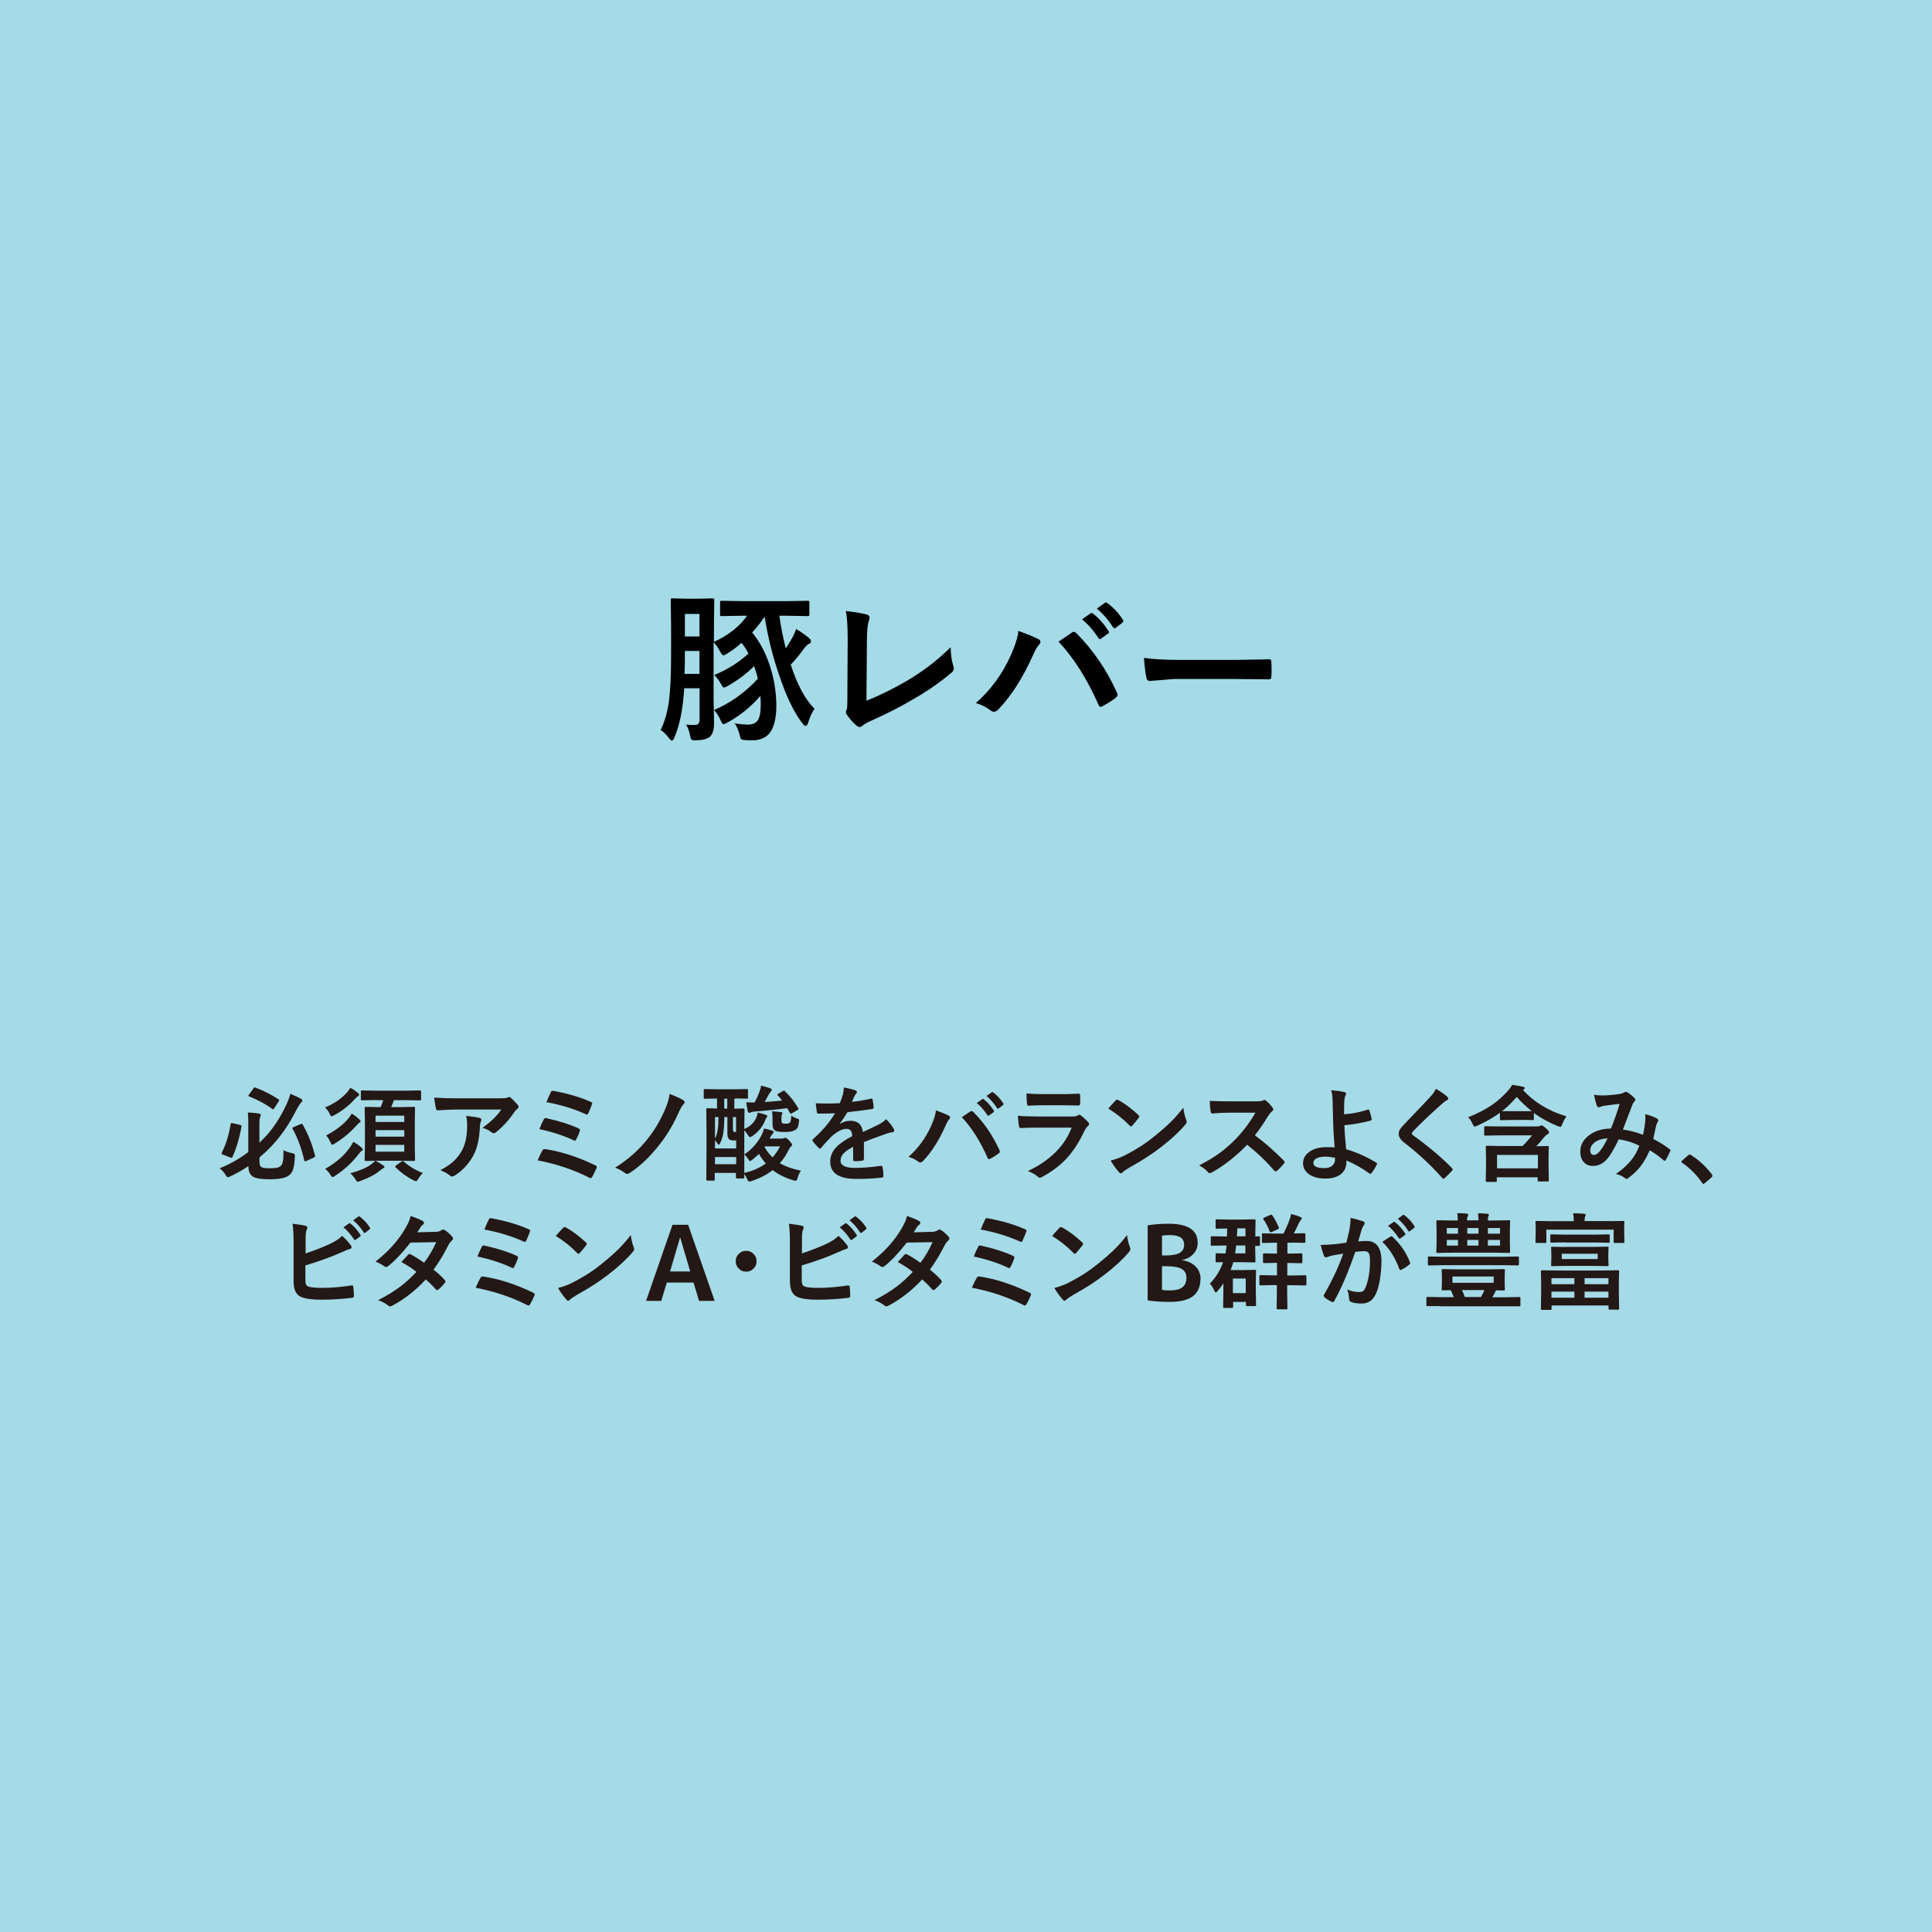 <?xml version="1.0" encoding="UTF-8"?>
<svg id="Smiley_ActiveCare_シリーズ" data-name="Smiley ActiveCare シリーズ" xmlns="http://www.w3.org/2000/svg" viewBox="0 0 166.83 166.83">
  <defs>
    <style>
      .cls-1 {
        fill: #231815;
      }

      .cls-2 {
        fill: rgba(143, 209, 225, .8);
      }
    </style>
  </defs>
  <g id="_豚レバー" data-name="豚レバー">
    <rect class="cls-2" x="0" width="166.83" height="166.83"/>
    <g>
      <path d="M63.37,62.47c.56.06.96.1,1.2.1.44,0,.74-.14.9-.43.15-.26.22-.69.22-1.29,0-.18,0-.43-.03-.76-.83.96-1.79,1.73-2.86,2.31-.19.1-.3.14-.33.14-.06,0-.15-.12-.25-.35-.16-.37-.35-.66-.56-.88,1.41-.6,2.67-1.5,3.78-2.7-.07-.32-.18-.68-.32-1.09-.64.64-1.4,1.21-2.27,1.71-.18.1-.29.15-.33.15-.06,0-.15-.11-.27-.33-.16-.3-.36-.55-.57-.76,1.17-.49,2.15-1.11,2.95-1.86-.17-.33-.37-.64-.6-.92-.42.38-.84.69-1.26.94-.15.09-.25.14-.31.14-.07,0-.17-.13-.31-.38-.16-.3-.33-.54-.53-.75v5l.04,1.96c0,.58-.12.98-.35,1.19-.22.19-.61.3-1.18.32-.09,0-.15,0-.17,0-.14,0-.23-.03-.27-.09-.04-.05-.07-.16-.1-.33-.07-.36-.18-.67-.34-.94.26.02.46.03.62.03.07,0,.13,0,.19,0,.23-.01.35-.17.35-.48v-2.69h-1.33c-.1,1.78-.39,3.2-.85,4.27-.07.17-.14.25-.21.25-.05,0-.14-.07-.25-.21-.26-.34-.5-.57-.72-.7.36-.75.6-1.59.72-2.52.12-.93.18-2.29.18-4.1v-2.3l-.03-2.3c0-.07,0-.12.03-.13.02-.01.06-.02.13-.02l1.16.03h1.13l1.17-.03c.1,0,.14.05.14.15l-.03,2.3v1.31c1.27-.59,2.22-1.34,2.86-2.26h-.31l-1.87.03c-.07,0-.12,0-.13-.03s-.02-.06-.02-.13v-1c0-.08,0-.12.03-.14.02-.01.06-.02.12-.02l1.87.03h3.68l1.85-.03c.08,0,.12,0,.14.03.01.02.02.06.02.13v1c0,.08,0,.12-.03.14-.02.01-.06.02-.14.02l-1.85-.03h-.57c.11.86.3,1.8.55,2.82.16-.24.34-.52.52-.84.13-.21.25-.49.38-.83.35.2.71.45,1.08.75.13.11.2.21.2.29,0,.11-.05.18-.16.23-.12.05-.26.18-.43.4-.42.58-.81,1.05-1.16,1.4.57,1.75,1.25,3.02,2.06,3.82-.19.23-.38.64-.57,1.23-.05.16-.12.24-.2.24s-.16-.06-.25-.18c-.74-.93-1.44-2.38-2.09-4.35-.55-1.64-.95-3.27-1.2-4.9-.31.46-.67.92-1.08,1.37.7.84,1.23,1.88,1.61,3.12.31,1.04.47,2.1.48,3.17,0,1.15-.21,1.96-.63,2.45-.34.38-.83.57-1.48.57-.17,0-.38,0-.64-.03-.17-.01-.27-.05-.31-.1-.03-.04-.07-.17-.12-.38-.11-.41-.26-.74-.44-.99ZM59.11,58.19h1.29v-1.98h-1.26v.24c0,.46,0,1.04-.03,1.74ZM60.4,53.01h-1.26v1.95h1.26v-1.95Z"/>
      <path d="M74.81,60.51c1.15-.45,2.34-1.04,3.57-1.76,1.36-.81,2.6-1.76,3.71-2.86.01.63.09,1.17.23,1.62.03.09.04.16.04.23,0,.12-.06.23-.18.33-1.03.88-2.2,1.68-3.5,2.41-1,.59-2.14,1.17-3.42,1.74-.36.15-.62.31-.79.45-.09.07-.17.11-.25.11-.07,0-.15-.04-.24-.11-.32-.27-.61-.59-.85-.95-.05-.07-.08-.15-.08-.23,0-.07.02-.15.07-.24.04-.09.05-.36.05-.8l.03-5.26c0-1.07-.05-1.88-.16-2.43.92.11,1.52.22,1.82.31.15.05.23.13.23.27,0,.05-.02.15-.07.29-.1.29-.16.87-.16,1.74l-.04,5.15Z"/>
      <path d="M84.26,60.72c1.31-1.16,2.32-2.55,3.04-4.17.38-.85.59-1.54.64-2.07.78.28,1.36.52,1.73.71.11.05.17.13.17.23s-.05.19-.14.28c-.13.13-.29.42-.49.85-.86,1.94-1.86,3.51-2.99,4.7-.13.14-.26.21-.4.21-.11,0-.21-.05-.32-.14-.31-.25-.72-.45-1.23-.61ZM91.42,55.4c.15-.1.38-.26.69-.47.21-.14.35-.23.42-.29.07-.05.14-.08.2-.08.06,0,.13.04.21.11,1.44,1.45,2.62,3.16,3.51,5.14.04.06.05.13.05.2,0,.08-.05.16-.14.23-.32.26-.71.5-1.16.74-.07.03-.12.05-.16.05-.08,0-.14-.06-.18-.17-.99-2.24-2.14-4.05-3.45-5.45ZM93.43,53.48l.75-.52s.05-.03.08-.03c.04,0,.08.02.13.06.48.37.92.87,1.33,1.5.03.04.04.08.04.1,0,.05-.03.09-.08.12l-.59.43s-.08.05-.11.05c-.05,0-.09-.03-.13-.09-.43-.67-.91-1.21-1.42-1.62ZM94.72,52.55l.7-.5s.07-.03.09-.03c.03,0,.07.02.12.06.54.41.99.89,1.33,1.44.03.04.04.08.04.12,0,.05-.03.09-.09.14l-.56.43s-.08.05-.11.05c-.05,0-.09-.03-.12-.09-.4-.62-.86-1.16-1.4-1.61Z"/>
      <path d="M98.78,56.81c.73.11,1.74.17,3.02.17h4.51c.44,0,1.01,0,1.71-.02.89-.01,1.39-.02,1.51-.03h.07c.12,0,.18.07.18.2.01.21.02.44.02.66s0,.44-.02.66c0,.14-.07.21-.2.21h-.05c-1.4-.02-2.44-.03-3.12-.03h-5.04l-2.06.17c-.18,0-.29-.1-.32-.29-.08-.37-.15-.94-.21-1.7Z"/>
    </g>
    <g>
      <path class="cls-1" d="M24.47,99.31c.17.11.43.2.76.27.1.02.17.04.19.06.02.02.04.06.04.11,0,.03,0,.07,0,.13-.02.54-.08.93-.18,1.18-.08.2-.21.36-.38.47-.28.2-.83.3-1.64.3-.67,0-1.14-.07-1.39-.21-.28-.16-.42-.46-.42-.9v-.03c-.52.36-1.05.65-1.56.89-.11.05-.18.08-.22.08-.05,0-.12-.07-.2-.22-.14-.22-.31-.41-.5-.56.88-.35,1.7-.81,2.47-1.4v-2.54c0-.36-.01-.65-.04-.87.3,0,.63.04.96.09.11.02.16.06.16.11,0,.07-.02.13-.05.18-.04.06-.07.25-.07.58v1.65c.13-.13.32-.32.57-.58.64-.7,1.22-1.58,1.73-2.65.17-.35.29-.69.37-1,.39.16.69.3.91.43.08.04.13.1.13.17,0,.04-.04.09-.11.16-.1.09-.23.3-.4.62-.56,1.1-1.17,2.03-1.84,2.79-.43.49-.88.93-1.35,1.32v.44c0,.21.06.35.18.41.1.06.34.09.72.09.3,0,.51-.02.64-.05.09-.02.18-.06.25-.12.12-.08.2-.24.23-.45.04-.19.05-.52.05-.98ZM20.06,96.98l.65.15c.09.01.14.04.14.09,0,.01,0,.04,0,.06-.17.98-.43,1.86-.78,2.63-.02.05-.05.07-.07.07-.02,0-.05-.01-.11-.03l-.65-.25c-.08-.03-.11-.06-.11-.1,0-.02,0-.04.02-.07.35-.67.61-1.5.77-2.47,0-.05.03-.08.06-.08.01,0,.05,0,.11.02ZM22.06,93.92c.75.28,1.41.62,1.99,1.01.04.02.06.05.06.08,0,.01-.02.05-.06.12l-.37.57c-.05.07-.08.1-.1.1-.02,0-.04-.01-.07-.04-.54-.41-1.21-.77-1.99-1.08-.05-.02-.07-.04-.07-.07,0-.02.02-.05.06-.1l.37-.52c.04-.06.08-.09.11-.09.02,0,.04,0,.07.02ZM26.14,97.11c.46.8.81,1.68,1.06,2.66,0,.03.01.05.01.07,0,.04-.04.08-.11.12l-.65.29s-.08.04-.11.04c-.03,0-.06-.04-.07-.11-.23-1-.56-1.9-.99-2.69-.02-.03-.03-.05-.03-.07,0-.04.04-.07.11-.1l.6-.25s.08-.03.1-.03c.03,0,.05.02.08.07Z"/>
      <path class="cls-1" d="M30.25,93.93c.25.13.47.29.69.47.05.05.07.1.07.15,0,.04-.04.08-.11.12-.04.02-.12.1-.26.23-.48.55-1.08,1.02-1.8,1.41-.12.06-.19.09-.22.09-.04,0-.09-.07-.15-.21-.08-.2-.22-.38-.4-.56.76-.31,1.39-.74,1.91-1.31.11-.13.2-.26.27-.4ZM28.07,100.94c.92-.52,1.63-1.13,2.13-1.84.11-.15.21-.31.31-.5.25.13.49.3.71.5.07.06.11.12.11.15,0,.05-.03.09-.1.13-.06.03-.15.13-.28.3-.56.73-1.24,1.35-2.04,1.87-.08.06-.15.09-.2.09s-.11-.07-.19-.21c-.09-.16-.24-.33-.45-.51ZM30.37,96.16c.24.14.46.31.66.5.07.07.11.13.11.16,0,.04-.03.08-.09.11-.05.03-.15.12-.3.29-.53.59-1.15,1.1-1.85,1.53-.1.07-.17.1-.21.1-.04,0-.09-.07-.16-.22-.09-.21-.21-.4-.36-.59.84-.44,1.48-.93,1.92-1.47.14-.17.23-.31.28-.41ZM32.41,100.23c.24.11.47.25.69.41.06.05.1.09.1.13,0,.04-.04.08-.12.12-.07.04-.16.1-.26.18-.41.35-.99.65-1.73.92-.1.04-.17.05-.21.05-.04,0-.1-.05-.16-.16-.14-.23-.3-.41-.47-.57.83-.22,1.45-.49,1.87-.82.12-.09.21-.18.29-.26ZM32.47,94.99l-1.21.02s-.08,0-.09-.02c0-.01-.01-.04-.01-.08v-.66s0-.07.02-.08.04-.01.08-.01l1.21.02h2.59l1.21-.02c.06,0,.09.03.09.1v.66s0,.08-.02.09c0,0-.03.01-.07.01l-1.21-.02h-1.04l-.24.6h.83l1.14-.02s.07,0,.08.02.01.04.01.08l-.02,1.03v2.4l.02,1.05c0,.06-.03.09-.1.09l-1.14-.02h-1.88l-1.13.02c-.07,0-.1-.03-.1-.09l.02-1.05v-2.4l-.02-1.03s0-.08.02-.09.04-.01.08-.01l1.13.02h.15c.08-.18.16-.39.22-.6h-.63ZM32.43,96.34v.54h2.48v-.54h-2.48ZM32.43,98.15h2.48v-.56h-2.48v.56ZM34.91,99.45v-.59h-2.48v.59h2.48ZM36.53,101.28c-.15.13-.28.29-.4.5-.09.14-.16.22-.21.22-.01,0-.09-.03-.22-.08-.56-.29-1.08-.66-1.54-1.12-.03-.03-.04-.05-.04-.07s.02-.05.07-.08l.46-.34c.06-.04.1-.06.13-.06.02,0,.04.01.07.04.48.43,1.04.76,1.68,1.01Z"/>
      <path class="cls-1" d="M37.48,94.78c.57.04,1.18.06,1.83.06h3.86c.33,0,.53-.02.62-.05.1-.04.16-.07.17-.07.06,0,.13.04.21.13.16.14.34.33.54.57.05.06.07.11.07.16,0,.07-.04.13-.13.19-.07.05-.15.14-.24.26-.45.68-.98,1.26-1.58,1.74-.06.05-.12.08-.19.08-.08,0-.15-.03-.22-.09-.19-.16-.44-.28-.75-.37.41-.31.73-.57.96-.8.24-.23.46-.49.66-.78h-3.89c-.36,0-.89.02-1.59.07-.09,0-.14-.04-.16-.14-.04-.14-.1-.46-.16-.97ZM38.02,101.05c.52-.27.92-.55,1.22-.84.25-.25.47-.54.66-.88.29-.55.44-1.26.44-2.13,0-.31-.03-.59-.09-.84.54.05.92.11,1.16.17.1.02.15.08.15.17,0,.05-.01.1-.04.16-.05.09-.07.21-.08.37-.03,1.03-.21,1.85-.53,2.48-.39.74-.93,1.34-1.63,1.79-.09.06-.18.09-.25.09-.06,0-.12-.03-.18-.08-.21-.18-.48-.33-.82-.46Z"/>
      <path class="cls-1" d="M46.43,100.19c.12-.3.26-.58.41-.85.04-.08.1-.11.18-.11.02,0,.05,0,.08,0,1.38.21,2.82.68,4.31,1.4.08.04.12.08.12.15,0,.03,0,.06-.03.1-.1.24-.22.49-.36.74-.04.07-.09.11-.14.11-.03,0-.07-.01-.12-.04-1.37-.69-2.85-1.19-4.45-1.49ZM46.57,97.52c.15-.38.28-.67.39-.86.03-.07.08-.11.14-.11.03,0,.06,0,.1.01,1.08.24,2,.53,2.74.87.09.04.14.09.14.15,0,.03,0,.07-.02.11-.07.21-.17.44-.3.69-.04.08-.08.12-.12.12-.04,0-.08-.01-.12-.04-.82-.39-1.8-.71-2.94-.96ZM47.18,95.18c.17-.42.3-.7.38-.86.04-.09.09-.13.15-.13.02,0,.05,0,.09.01,1.25.23,2.32.55,3.2.94.09.04.14.08.14.13,0,.02,0,.06-.03.1-.05.17-.16.43-.32.78-.03.06-.06.09-.11.09-.03,0-.06,0-.1-.03-1.03-.47-2.17-.81-3.4-1.04Z"/>
      <path class="cls-1" d="M57.84,94.47c.5.19.89.37,1.17.54.07.05.11.1.11.15,0,.04-.02.09-.06.15-.13.13-.25.33-.39.61-.48,1.1-1.04,2.05-1.67,2.85-.83,1.08-1.71,1.93-2.65,2.53-.07.05-.13.07-.19.07-.06,0-.13-.03-.19-.08-.27-.2-.55-.35-.86-.46,1.16-.72,2.13-1.59,2.91-2.61.59-.76,1.08-1.62,1.48-2.59.18-.45.28-.85.33-1.18Z"/>
      <path class="cls-1" d="M63.49,94.88h-.08v.86l.78-.02s.08,0,.09.02.01.04.01.08l-.02,1.63v.04c.5-.21.85-.54,1.05-1.01.06-.16.1-.29.1-.41.32.07.56.14.7.19.09.03.14.06.14.11,0,.04-.02.08-.05.12-.05.05-.1.16-.16.31-.22.52-.58.96-1.1,1.31-.08.05-.14.08-.18.08-.06,0-.13-.08-.22-.23-.09-.14-.18-.26-.28-.36v2.09c.66-.45,1.16-1.01,1.5-1.68.09-.18.16-.37.2-.56.18.03.41.09.69.17.1.04.15.08.15.13,0,.04-.03.1-.1.17-.07.07-.15.18-.22.33l-.04.07h1.05c.07,0,.14-.01.2-.04.05-.02.09-.03.12-.03.08,0,.19.09.35.26.16.18.23.29.23.34,0,.06-.03.11-.1.15-.05.04-.12.15-.2.3-.21.44-.47.82-.76,1.14.47.28,1.08.5,1.82.65-.13.2-.23.41-.29.65-.05.15-.1.22-.16.22-.03,0-.1-.01-.21-.04-.69-.21-1.28-.5-1.78-.88-.51.4-1.11.71-1.81.94-.1.04-.17.05-.21.05-.06,0-.12-.07-.18-.22-.07-.16-.16-.3-.26-.43v.29s0,.07,0,.08-.04.01-.08.01h-.54c-.06,0-.09-.03-.09-.1v-.38h-1.83v.58c0,.06-.03.09-.1.09h-.53c-.06,0-.1-.03-.1-.09l.02-2.62v-1.51l-.02-1.93s0-.08.02-.09.04-.01.08-.01l.83.02v-.86h-.04l-1.02.02s-.08,0-.08-.02-.01-.04-.01-.09v-.62c0-.05,0-.08.02-.1.01,0,.04-.01.08-.01l1.02.02h1.59l1.02-.02s.07,0,.08.02c0,.01.01.05.01.09v.62s0,.08-.02.09c-.01,0-.04.01-.07.01l-1.02-.02ZM62.5,97.44c-.03.51-.14.94-.33,1.3-.04.07-.07.11-.11.11-.03,0-.06-.03-.09-.08-.08-.13-.16-.23-.23-.3v.7h1.83v-.69h-.17c-.21,0-.35-.03-.41-.08-.12-.09-.18-.26-.18-.51v-1.43h-.26s-.01.34-.04.98ZM61.74,96.46v1.85c.15-.25.24-.63.28-1.14.01-.25.02-.49.02-.71h-.3ZM61.74,100.53h1.83v-.62h-1.83v.62ZM62.54,95.73h.26v-.86h-.26v.86ZM63.56,96.46h-.27v.92c0,.18.01.28.04.32.04.04.1.06.19.06h.04v-1.3ZM64.28,101.28c.71-.16,1.32-.43,1.85-.81-.23-.26-.43-.54-.59-.83-.13.13-.32.29-.56.49-.11.08-.18.13-.21.13-.04,0-.1-.06-.17-.19-.11-.16-.22-.29-.33-.38,0,.87,0,1.4,0,1.59ZM67.77,94.22c.46.44.84.92,1.14,1.45.02.04.04.07.04.09,0,.03-.03.07-.1.1l-.46.27c-.06.03-.09.04-.11.04-.02,0-.05-.03-.08-.08-.1-.18-.17-.31-.23-.4-.84.12-1.77.21-2.79.29-.18.02-.29.04-.33.07-.05.03-.1.04-.15.04-.07,0-.11-.04-.13-.13-.06-.29-.1-.55-.13-.78.18.01.42.02.72.02.15-.27.28-.56.39-.85.09-.23.15-.43.17-.6.28.06.54.13.78.22.1.04.14.08.14.14,0,.05-.03.1-.08.15-.07.07-.14.18-.22.33-.05.08-.1.19-.17.31-.08.15-.13.24-.14.26.44-.02.94-.07,1.51-.13-.11-.14-.23-.28-.37-.43-.03-.03-.04-.05-.04-.07,0-.03.03-.06.08-.09l.4-.23s.07-.04.09-.04.05.02.08.05ZM67.36,98.99h-1.3l-.04.05c.18.33.41.63.69.9.25-.28.47-.59.65-.95ZM68.32,96.32c.16.12.32.21.48.25.09.03.14.05.16.07.03.02.04.05.04.1,0,.03,0,.07-.01.14-.03.22-.07.38-.11.47-.04.09-.11.16-.21.22-.19.12-.48.18-.87.18-.46,0-.75-.04-.88-.13-.14-.09-.21-.27-.21-.54v-.41c0-.32-.01-.55-.04-.71.23.01.48.04.75.07.09,0,.14.03.14.08,0,.04-.01.09-.04.13-.03.05-.04.15-.04.3v.25c0,.08.02.15.06.19.04.04.14.05.32.05.16,0,.27-.03.34-.08.07-.06.11-.27.13-.62Z"/>
      <path class="cls-1" d="M72.86,93.91c.42.07.76.15,1.02.25.07.03.11.08.11.15,0,.06-.02.1-.06.13-.05.04-.1.12-.15.22-.01.03-.03.07-.06.13-.05.13-.1.24-.15.36.58-.07,1.13-.16,1.64-.28.02,0,.04,0,.05,0,.05,0,.08.03.09.1.05.21.08.42.09.65v.03c0,.06-.05.1-.15.12-.7.1-1.4.19-2.11.27-.3.47-.52.81-.67,1v.02c.29-.18.59-.28.91-.28.65,0,1.01.32,1.09.97.62-.28,1.06-.5,1.33-.63.29-.15.52-.31.68-.48.28.29.49.56.63.79.05.07.07.14.07.2,0,.07-.04.11-.14.13-.18.03-.37.07-.55.14-.88.31-1.53.55-1.93.72v1.45c0,.09-.06.15-.17.16-.2.03-.41.04-.64.04-.08,0-.12-.05-.12-.15,0-.52,0-.88,0-1.09-.42.21-.71.42-.88.63-.14.17-.21.36-.21.57,0,.41.42.62,1.25.62.65,0,1.4-.06,2.24-.18h.03c.06,0,.09.03.1.1.06.25.08.5.08.74v.03c0,.09-.03.14-.1.14-.61.08-1.35.12-2.23.12-1.51,0-2.26-.5-2.26-1.49,0-.46.17-.87.5-1.23.3-.32.76-.64,1.4-.97-.01-.24-.06-.41-.14-.5-.07-.08-.19-.13-.35-.13h-.05c-.35.01-.76.23-1.24.65-.28.27-.58.6-.9.98-.04.05-.08.08-.11.08-.02,0-.06-.02-.1-.06-.25-.25-.43-.45-.51-.59-.02-.03-.04-.06-.04-.08,0-.03.02-.06.06-.1.82-.73,1.45-1.47,1.89-2.23-.42.02-.9.03-1.44.03-.07,0-.11-.05-.13-.15-.02-.11-.05-.36-.09-.74.29.01.59.02.91.02.38,0,.77-.01,1.17-.03.11-.27.2-.52.27-.77.04-.18.07-.36.07-.55Z"/>
      <path class="cls-1" d="M78.46,99.89c.84-.75,1.49-1.64,1.95-2.68.24-.54.38-.99.41-1.33.5.18.87.33,1.11.46.07.03.11.08.11.15s-.03.12-.09.18c-.08.08-.19.27-.31.55-.55,1.25-1.2,2.26-1.92,3.02-.08.09-.17.14-.25.14-.07,0-.14-.03-.21-.09-.2-.16-.46-.29-.79-.39ZM83.06,96.47c.1-.07.25-.17.44-.3.13-.09.22-.15.27-.18.05-.04.09-.05.13-.05.04,0,.09.02.14.07.93.93,1.68,2.03,2.26,3.3.02.04.04.08.04.13,0,.05-.03.1-.09.15-.21.16-.46.32-.75.47-.04.02-.08.03-.11.03-.05,0-.09-.04-.11-.11-.64-1.44-1.38-2.61-2.22-3.5ZM84.35,95.24l.48-.33s.04-.02.05-.02c.02,0,.05.01.08.04.31.24.59.56.85.96.02.03.03.05.03.07,0,.03-.02.06-.05.08l-.38.28s-.05.03-.07.03c-.03,0-.06-.02-.08-.06-.28-.43-.58-.77-.91-1.04ZM85.18,94.64l.45-.32s.04-.02.06-.02c.02,0,.05.01.08.04.35.26.63.57.86.93.02.03.03.05.03.07,0,.03-.02.06-.06.09l-.36.28s-.05.03-.07.03c-.03,0-.06-.02-.08-.06-.25-.4-.56-.75-.9-1.04Z"/>
      <path class="cls-1" d="M87.87,96.34c.46.05,1.01.07,1.66.07h3.08c.2,0,.36-.03.48-.1.04-.04.08-.05.11-.05.04,0,.08.02.14.06.24.19.44.38.61.56.06.06.09.12.09.19s-.03.12-.1.17c-.11.09-.21.23-.3.42-.48,1.02-1.03,1.85-1.64,2.48-.54.56-1.22,1.06-2.03,1.5-.08.04-.14.06-.18.06-.06,0-.12-.04-.2-.11-.19-.17-.47-.33-.83-.47.95-.44,1.75-.99,2.4-1.64.63-.63,1.09-1.34,1.38-2.11h-3.07c-.5,0-.95.02-1.35.04-.07,0-.11-.06-.13-.17-.03-.12-.06-.42-.1-.91ZM88.65,94.42c.43.04.92.06,1.48.06h1.62c.36,0,.83-.01,1.41-.04.07,0,.11.05.11.14,0,.12.01.23.01.35s0,.24-.01.35c0,.12-.04.18-.13.18h-.04l-1.27-.02h-1.78c-.49,0-.9.01-1.24.04-.08,0-.12-.07-.13-.2-.03-.21-.04-.5-.04-.86Z"/>
      <path class="cls-1" d="M95.7,95.73c.15-.18.36-.42.63-.7.04-.05.08-.07.13-.07.03,0,.07.01.12.04.56.3,1.13.73,1.72,1.28.05.05.08.1.08.13s-.02.07-.05.11c-.2.26-.38.49-.56.68-.05.05-.09.07-.11.07-.03,0-.07-.02-.11-.07-.55-.57-1.16-1.05-1.84-1.47ZM95.9,100.22c.48-.13.89-.28,1.22-.45.58-.3,1.06-.58,1.45-.83.34-.22.72-.5,1.14-.84.6-.49,1.08-.91,1.44-1.27.34-.34.68-.73,1.03-1.18.05.4.13.75.25,1.05.03.07.04.13.04.17,0,.07-.05.16-.14.27-.52.61-1.21,1.25-2.07,1.91-.74.58-1.65,1.17-2.72,1.76-.32.19-.52.33-.6.42-.06.06-.12.09-.16.09s-.1-.03-.15-.1c-.28-.31-.52-.65-.72-1Z"/>
      <path class="cls-1" d="M108.37,98.04c.84.62,1.67,1.35,2.49,2.18.05.05.07.09.07.13s-.02.08-.06.13c-.19.23-.39.44-.6.62-.04.04-.07.05-.11.05s-.08-.02-.13-.07c-.68-.79-1.46-1.54-2.34-2.23-.94.98-1.95,1.77-3.02,2.38-.11.05-.18.07-.21.07-.06,0-.11-.03-.15-.08-.17-.21-.42-.4-.76-.59.72-.37,1.34-.74,1.86-1.13.42-.32.86-.7,1.31-1.16.64-.67,1.21-1.42,1.69-2.26h-2.32c-.46,0-.94.03-1.42.07-.06,0-.1-.05-.12-.15-.05-.23-.08-.54-.08-.94.32.02.83.04,1.52.04h2.47c.31,0,.52-.03.62-.08.03-.02.07-.04.1-.04.03,0,.08.02.15.07.19.15.39.36.58.63.03.05.04.09.04.11,0,.06-.04.12-.12.18-.12.11-.23.24-.33.4-.34.57-.72,1.13-1.15,1.68Z"/>
      <path class="cls-1" d="M116.08,96.22c.76-.06,1.44-.2,2.05-.41.01,0,.03,0,.04,0,.03,0,.06.02.07.06.11.33.18.59.21.76,0,.01,0,.03,0,.04,0,.04-.03.07-.08.09-.7.19-1.46.33-2.28.4.01.54.07,1.24.15,2.08.88.25,1.75.64,2.61,1.16.04.02.06.05.06.08,0,.02,0,.04-.02.07-.13.28-.29.54-.47.76-.04.04-.07.06-.09.06-.02,0-.04-.01-.07-.03-.64-.47-1.31-.85-2-1.13,0,.09,0,.16,0,.21-.02.44-.2.77-.53,1.01-.32.23-.75.34-1.29.34-.6,0-1.08-.13-1.44-.4-.32-.24-.48-.55-.48-.93,0-.43.21-.77.64-1.04.36-.23.81-.34,1.33-.34.37,0,.62,0,.76.03-.08-.87-.13-1.83-.15-2.89,0-.22-.01-.63-.03-1.24-.01-.34-.05-.61-.13-.82.39.03.78.08,1.15.16.1.02.14.07.14.15,0,.04-.01.09-.04.14-.06.09-.09.26-.11.49-.01.18-.02.56-.02,1.13ZM115.28,99.97c-.31-.06-.59-.09-.83-.09-.34,0-.6.05-.79.16-.16.09-.25.22-.25.37,0,.3.31.46.93.46.32,0,.57-.08.74-.25.13-.13.2-.29.2-.47v-.17Z"/>
      <path class="cls-1" d="M123.99,94.02c.41.24.74.47.99.69.05.04.07.08.07.14,0,.08-.04.14-.13.17-.14.07-.28.18-.43.32-.99.88-1.81,1.66-2.46,2.34-.08.1-.12.16-.12.2,0,.05.04.1.12.16,1.38,1,2.49,1.94,3.35,2.83.04.05.06.09.06.12,0,.03-.02.06-.06.11-.24.26-.45.47-.62.62-.06.05-.1.07-.12.07s-.06-.03-.11-.08c-1-1.13-2.1-2.14-3.27-3.04-.32-.24-.48-.5-.48-.76,0-.14.04-.28.13-.42.06-.09.16-.21.31-.37.23-.25.64-.67,1.22-1.28.45-.47.81-.84,1.07-1.13.22-.24.38-.47.48-.68Z"/>
      <path class="cls-1" d="M131.49,96.71h-.99l-.88.02s-.08,0-.09-.02c0-.01-.01-.04-.01-.08v-.54c-.55.4-1.21.78-1.98,1.13-.09.04-.16.06-.21.06s-.1-.07-.17-.22c-.1-.25-.23-.44-.39-.58.85-.34,1.55-.71,2.1-1.09.47-.33.92-.73,1.34-1.2.14-.15.26-.32.37-.51.37.05.68.1.93.16.1.01.15.06.15.12,0,.06-.03.1-.1.12l-.06.03c.97,1.07,2.23,1.83,3.77,2.29-.14.18-.26.4-.37.68-.06.16-.11.23-.16.23-.02,0-.09-.02-.21-.06-.76-.31-1.46-.69-2.08-1.14v.52s0,.07-.02.08-.04.01-.08.01l-.88-.02ZM132.31,98.04h-2.83l-1.21.02c-.05,0-.08,0-.1-.02,0-.01-.01-.04-.01-.08v-.62s0-.07.02-.08c.01,0,.04-.01.09-.01l1.21.02h3.26c.1,0,.18-.02.25-.05.05-.02.09-.04.13-.04.07,0,.18.07.34.22.2.17.3.29.3.36s-.04.13-.12.18c-.12.07-.24.17-.35.31-.19.25-.4.49-.63.73l.99-.02s.08,0,.08.02.01.04.01.08l-.02.77v.8l.02,1.29s0,.08-.02.09c-.01,0-.04.01-.08.01h-.76s-.08,0-.09-.02-.01-.04-.01-.08v-.26h-3.53v.31s0,.07-.02.08-.04.01-.08.01h-.74c-.05,0-.08,0-.1-.02,0-.01-.01-.04-.01-.08l.02-1.3v-.72l-.02-.9s0-.08.02-.09c.01,0,.04-.01.09-.01l1.23.02h1.83c.33-.32.6-.63.83-.93ZM129.27,99.73v1.16h3.53v-1.16h-3.53ZM129.7,95.95h.81s.99,0,.99,0h.77c-.49-.39-.92-.8-1.3-1.23-.41.48-.83.89-1.27,1.23Z"/>
      <path class="cls-1" d="M141.88,97.98c.1-.45.16-.83.19-1.16,0-.09.01-.17.01-.26,0-.11,0-.22-.02-.35.47.12.82.25,1.04.39.06.04.09.09.09.15,0,.04,0,.06-.03.09-.09.19-.14.3-.15.35-.06.28-.14.67-.25,1.16.53.27,1,.56,1.4.87.05.03.08.06.08.1,0,.02,0,.05-.02.09-.12.28-.25.54-.39.77-.03.04-.05.06-.08.06s-.06-.02-.11-.06c-.39-.34-.78-.62-1.18-.85-.25.56-.52,1.03-.81,1.4-.27.34-.6.66-1.01.97-.08.07-.15.1-.18.1-.03,0-.07-.02-.13-.06-.2-.16-.46-.29-.79-.37.58-.4,1.03-.82,1.37-1.25.27-.35.48-.74.65-1.19-.52-.26-1.11-.45-1.78-.55-.44.91-.8,1.51-1.1,1.8-.31.33-.7.5-1.15.5-.32,0-.57-.11-.77-.33-.2-.22-.3-.52-.3-.91,0-.6.29-1.09.86-1.48.5-.34,1.1-.51,1.79-.51.3-.75.55-1.46.75-2.13-.4.04-.82.09-1.24.15-.15.02-.29.05-.41.1-.06.02-.11.04-.16.04-.07,0-.11-.03-.14-.1-.08-.17-.17-.5-.26-.98.19.04.39.06.62.06.05,0,.11,0,.17,0,.38,0,.84-.04,1.4-.12.17-.03.32-.08.44-.15.03-.02.07-.04.12-.04.05,0,.09.01.12.04.22.13.43.3.62.5.05.05.08.1.08.15,0,.04-.03.09-.09.15-.06.05-.11.13-.15.23l-.09.23c-.45,1.18-.7,1.83-.75,1.96.55.07,1.13.22,1.74.45ZM138.81,98.3c-.47.02-.85.14-1.14.37-.23.19-.35.41-.35.65,0,.28.11.41.32.41.16,0,.34-.11.52-.34.21-.26.43-.63.66-1.1Z"/>
      <path class="cls-1" d="M145.91,99.69s.07.02.11.05c.67.42,1.27.97,1.79,1.65.04.06.06.1.06.14,0,.04-.03.09-.09.15l-.55.47c-.06.06-.11.08-.13.08-.05,0-.09-.03-.12-.09-.49-.71-1.06-1.28-1.71-1.72-.05-.04-.08-.06-.08-.09s.02-.06.06-.11l.51-.45s.09-.07.14-.07Z"/>
      <path class="cls-1" d="M26.38,108.24c.83-.28,1.57-.57,2.2-.87.43-.21.75-.43.96-.65.25.21.5.47.75.81.05.06.07.11.07.16,0,.08-.05.14-.15.16-.12.03-.37.13-.75.3-.86.39-1.89.76-3.09,1.12v1.2c0,.23.02.38.07.47.04.08.12.13.23.17.24.07.62.1,1.13.1.79,0,1.64-.07,2.54-.21.02,0,.04,0,.06,0,.06,0,.1.04.11.13.04.33.05.59.05.78,0,.1-.06.15-.19.16-.87.11-1.76.16-2.67.16-.76,0-1.34-.08-1.71-.24-.42-.18-.64-.63-.64-1.35v-3.32c0-.72-.03-1.27-.09-1.65.53.06.91.12,1.13.18.1.03.15.07.15.15,0,.05-.02.12-.06.19-.06.12-.09.39-.09.81v1.25ZM29.67,105.97l.47-.33s.04-.02.05-.02c.02,0,.05.01.08.04.31.24.59.56.85.97.02.02.03.04.03.06,0,.03-.02.06-.05.08l-.38.28s-.05.03-.07.03c-.03,0-.06-.02-.08-.06-.28-.42-.58-.77-.91-1.04ZM30.49,105.38l.45-.33s.04-.02.06-.02c.02,0,.05.01.08.04.35.26.63.57.86.93.02.03.03.05.03.07,0,.03-.02.06-.06.09l-.36.28s-.05.03-.07.03c-.03,0-.06-.02-.08-.06-.25-.4-.55-.75-.9-1.03Z"/>
      <path class="cls-1" d="M37.44,109.63c.39.32.72.62.97.91.04.04.05.08.05.13,0,.04-.02.08-.05.12-.18.22-.37.41-.56.57-.04.03-.08.04-.11.04-.03,0-.06-.02-.1-.05-.25-.29-.54-.58-.87-.87-.86.93-1.81,1.68-2.87,2.25-.1.05-.17.08-.22.08s-.11-.03-.17-.08c-.24-.19-.52-.35-.86-.46.75-.38,1.38-.77,1.9-1.16.47-.35.94-.78,1.41-1.28-.38-.31-.81-.59-1.3-.85.36-.39.56-.61.59-.64.04-.04.08-.06.12-.06.01,0,.04.01.09.04.26.12.64.36,1.16.72.4-.51.75-1.11,1.05-1.78l-2.23.04c-.72.92-1.36,1.59-1.92,2.03-.08.05-.14.08-.18.08-.06,0-.1-.02-.15-.06-.21-.15-.46-.29-.76-.41.64-.5,1.17-1.01,1.6-1.51.33-.38.65-.82.95-1.32.26-.44.42-.81.48-1.11.54.19.9.34,1.05.44.06.03.1.08.1.15s-.04.13-.11.18c-.07.04-.13.11-.18.19-.07.12-.16.27-.28.45l1.59-.04c.19,0,.36-.05.49-.14.06-.04.11-.06.15-.06s.1.02.16.07c.19.11.4.3.62.55.05.05.07.1.07.16s-.03.11-.1.17c-.11.1-.2.22-.27.34-.44.87-.88,1.6-1.32,2.18Z"/>
      <path class="cls-1" d="M41.08,111.19c.12-.3.26-.58.41-.85.04-.08.1-.11.18-.11.02,0,.05,0,.07,0,1.38.21,2.82.68,4.31,1.4.08.04.12.08.12.15,0,.03,0,.06-.03.1-.1.24-.22.49-.36.74-.04.07-.09.11-.14.11-.03,0-.07-.01-.12-.04-1.37-.69-2.85-1.19-4.45-1.49ZM41.22,108.52c.15-.38.28-.67.39-.86.03-.07.08-.11.14-.11.03,0,.06,0,.1.01,1.08.24,2,.53,2.74.87.09.04.14.09.14.15,0,.03,0,.07-.02.11-.07.21-.17.44-.3.69-.04.08-.08.12-.12.12-.04,0-.08-.01-.12-.04-.82-.39-1.8-.71-2.94-.96ZM41.82,106.18c.17-.42.3-.7.38-.86.04-.09.09-.13.15-.13.02,0,.05,0,.09.01,1.25.23,2.32.55,3.2.94.09.04.14.08.14.13,0,.02,0,.06-.03.1-.05.17-.16.43-.32.78-.03.06-.06.09-.11.09-.03,0-.06,0-.1-.03-1.03-.47-2.17-.81-3.4-1.04Z"/>
      <path class="cls-1" d="M47.99,106.73c.15-.18.36-.42.63-.7.04-.05.08-.07.13-.07.03,0,.07.01.12.04.56.3,1.13.73,1.72,1.28.05.05.08.1.08.13s-.02.07-.05.11c-.2.26-.38.49-.56.68-.05.05-.09.07-.11.07-.03,0-.07-.02-.11-.07-.55-.57-1.16-1.05-1.84-1.47ZM48.19,111.22c.48-.13.89-.28,1.22-.45.58-.3,1.06-.58,1.45-.83.34-.22.72-.5,1.14-.84.6-.49,1.08-.91,1.44-1.27.34-.34.68-.73,1.03-1.18.05.4.13.75.25,1.05.03.07.04.13.04.17,0,.07-.05.16-.15.27-.52.61-1.21,1.25-2.07,1.91-.74.58-1.65,1.17-2.72,1.76-.32.19-.52.33-.6.42-.06.06-.12.09-.16.09s-.1-.03-.15-.1c-.28-.31-.52-.65-.72-1Z"/>
      <path class="cls-1" d="M55.79,112.33l2.28-6.57h1.35l2.29,6.57h-1.35l-.47-1.58h-2.31l-.48,1.58h-1.3ZM57.85,109.79h1.75l-.86-2.92h-.02l-.86,2.92Z"/>
      <path class="cls-1" d="M64.43,108.01c.27,0,.49.1.67.3.16.17.23.37.23.6,0,.27-.1.49-.3.67-.17.16-.37.23-.6.23-.27,0-.49-.1-.67-.3-.16-.17-.23-.37-.23-.6,0-.27.1-.49.3-.67.17-.16.37-.23.6-.23Z"/>
      <path class="cls-1" d="M69.24,108.24c.83-.28,1.57-.57,2.2-.87.43-.21.75-.43.96-.65.25.21.5.47.75.81.05.06.07.11.07.16,0,.08-.05.14-.15.16-.12.03-.37.13-.75.3-.86.39-1.88.76-3.09,1.12v1.2c0,.23.02.38.07.47.04.08.12.13.23.17.24.07.62.1,1.13.1.79,0,1.64-.07,2.54-.21.02,0,.04,0,.06,0,.06,0,.1.04.11.13.04.33.05.59.05.78,0,.1-.06.15-.19.16-.87.11-1.76.16-2.67.16-.76,0-1.34-.08-1.71-.24-.42-.18-.64-.63-.64-1.35v-3.32c0-.72-.03-1.27-.09-1.65.53.06.91.12,1.13.18.1.03.15.07.15.15,0,.05-.02.12-.06.19-.06.12-.09.39-.09.81v1.25ZM72.52,105.97l.47-.33s.04-.02.05-.02c.02,0,.05.01.08.04.31.24.59.56.85.97.02.02.03.04.03.06,0,.03-.02.06-.05.08l-.38.28s-.05.03-.07.03c-.03,0-.06-.02-.08-.06-.28-.42-.58-.77-.91-1.04ZM73.35,105.38l.45-.33s.04-.02.06-.02c.02,0,.05.01.08.04.35.26.63.57.86.93.02.03.03.05.03.07,0,.03-.02.06-.06.09l-.36.28s-.05.03-.07.03c-.03,0-.06-.02-.08-.06-.25-.4-.55-.75-.9-1.03Z"/>
      <path class="cls-1" d="M80.3,109.63c.39.32.72.62.97.91.04.04.05.08.05.13,0,.04-.02.08-.05.12-.18.22-.37.41-.56.57-.04.03-.08.04-.11.04-.03,0-.06-.02-.1-.05-.25-.29-.54-.58-.87-.87-.86.93-1.82,1.68-2.87,2.25-.1.05-.17.08-.22.08s-.11-.03-.17-.08c-.24-.19-.52-.35-.86-.46.75-.38,1.38-.77,1.9-1.16.47-.35.94-.78,1.41-1.28-.38-.31-.81-.59-1.3-.85.36-.39.56-.61.59-.64.04-.04.08-.06.12-.06.01,0,.04.01.09.04.26.12.64.36,1.16.72.4-.51.75-1.11,1.05-1.78l-2.23.04c-.72.92-1.36,1.59-1.92,2.03-.08.05-.14.08-.18.08-.06,0-.1-.02-.15-.06-.21-.15-.46-.29-.76-.41.64-.5,1.17-1.01,1.6-1.51.33-.38.65-.82.95-1.32.26-.44.42-.81.48-1.11.54.19.9.34,1.05.44.06.03.1.08.1.15s-.04.13-.11.18c-.07.04-.13.11-.18.19-.07.12-.16.27-.28.45l1.59-.04c.19,0,.36-.05.49-.14.06-.04.11-.06.15-.06s.09.02.16.07c.19.11.4.3.62.55.05.05.07.1.07.16s-.03.11-.1.17c-.11.1-.2.22-.27.34-.44.87-.88,1.6-1.32,2.18Z"/>
      <path class="cls-1" d="M83.93,111.19c.12-.3.26-.58.41-.85.04-.08.1-.11.18-.11.02,0,.05,0,.08,0,1.38.21,2.82.68,4.31,1.4.08.04.12.08.12.15,0,.03,0,.06-.03.1-.1.24-.22.49-.36.74-.04.07-.09.11-.14.11-.03,0-.07-.01-.12-.04-1.37-.69-2.85-1.19-4.45-1.49ZM84.08,108.52c.15-.38.28-.67.39-.86.03-.07.08-.11.14-.11.03,0,.06,0,.1.01,1.08.24,2,.53,2.74.87.09.04.14.09.14.15,0,.03,0,.07-.02.11-.07.21-.17.44-.3.69-.04.08-.08.12-.12.12-.04,0-.08-.01-.12-.04-.82-.39-1.8-.71-2.94-.96ZM84.68,106.18c.17-.42.3-.7.38-.86.04-.09.09-.13.15-.13.02,0,.05,0,.09.01,1.25.23,2.32.55,3.2.94.09.04.14.08.14.13,0,.02,0,.06-.03.1-.05.17-.16.43-.32.78-.03.06-.06.09-.11.09-.03,0-.06,0-.1-.03-1.03-.47-2.17-.81-3.4-1.04Z"/>
      <path class="cls-1" d="M90.85,106.73c.15-.18.36-.42.63-.7.04-.05.08-.07.13-.07.03,0,.07.01.12.04.56.3,1.13.73,1.72,1.28.05.05.08.1.08.13s-.02.07-.05.11c-.2.26-.38.49-.56.68-.05.05-.09.07-.11.07-.03,0-.07-.02-.11-.07-.55-.57-1.16-1.05-1.84-1.47ZM91.04,111.22c.48-.13.89-.28,1.22-.45.58-.3,1.06-.58,1.45-.83.34-.22.72-.5,1.14-.84.6-.49,1.08-.91,1.44-1.27.34-.34.68-.73,1.03-1.18.05.4.13.75.25,1.05.03.07.04.13.04.17,0,.07-.05.16-.14.27-.52.61-1.21,1.25-2.07,1.91-.74.58-1.65,1.17-2.72,1.76-.32.19-.52.33-.6.42-.06.06-.12.09-.16.09s-.1-.03-.15-.1c-.28-.31-.52-.65-.72-1Z"/>
      <path class="cls-1" d="M103.66,110.44c0,.66-.22,1.16-.65,1.49-.43.33-1.11.49-2.02.49-.67,0-1.3-.04-1.89-.13v-6.48c.56-.09,1.16-.14,1.8-.14,1.68,0,2.52.55,2.52,1.65,0,.37-.12.69-.37.96-.25.27-.57.44-.98.52v.02c.49.07.88.25,1.17.54s.43.66.43,1.08ZM100.34,108.41h.33c.56,0,.96-.08,1.21-.23.25-.15.37-.38.37-.68s-.1-.5-.3-.64c-.2-.14-.53-.21-.99-.21-.23,0-.44.02-.62.05v1.7ZM100.34,109.34v2.04c.21.04.44.05.67.05.5,0,.86-.09,1.09-.27s.35-.46.35-.84c0-.34-.13-.58-.4-.74-.26-.16-.71-.24-1.32-.24h-.4Z"/>
      <path class="cls-1" d="M105.75,107.55l-1.12.02s-.07,0-.08-.02c0-.01,0-.04,0-.09v-.61c0-.07.03-.1.09-.1l1.12.02h.19c.01-.28.02-.51.02-.69l-.9.02s-.08,0-.09-.02c0-.01-.01-.04-.01-.09v-.6s0-.08.02-.09c.01,0,.04-.01.09-.01l.96.02h1.17l1.11-.02s.08,0,.09.02c0,.01.01.04.01.08l-.02.97v.42c.07,0,.14-.01.22-.02.05,0,.08,0,.09,0,.05,0,.07,0,.08.02s.01.04.01.08v.61c0,.05,0,.08-.02.1-.01,0-.04.01-.08.01h-.31s0,.36,0,.36l.02.96c0,.05,0,.08-.02.1-.01,0-.04.01-.08.01l-1.11-.02h-.7c-.07.24-.15.46-.24.68h1.2l.9-.02s.08,0,.09.02c0,.01.01.04.01.08l-.02.91v.6l.02,1.42s0,.08-.02.09c0,0-.04.01-.08.01h-.67s-.08,0-.09-.02c0-.01-.01-.04-.01-.08v-.26h-1.11v.42c0,.07-.03.1-.09.1h-.66c-.05,0-.08,0-.1-.02,0-.01-.01-.04-.01-.08l.02-1.5v-.52c-.16.23-.32.45-.49.65-.08.09-.14.14-.16.14-.04,0-.08-.06-.14-.18-.1-.23-.22-.42-.38-.58.53-.55.91-1.17,1.14-1.86-.15,0-.29,0-.41.01-.08,0-.13,0-.14,0-.05,0-.08,0-.08-.02s-.01-.04-.01-.09v-.58s0-.07.02-.08.04-.01.08-.01l.75.02c.04-.25.08-.48.1-.68h-.14ZM107.57,110.4h-1.11v1.26h1.11v-1.26ZM106.66,108.23h.88v-.68h-.8c-.01.17-.04.4-.09.68ZM107.55,106.07h-.71s0,.26-.03.69h.74v-.69ZM111.57,107.31h-.4v.94h.22l.97-.02s.08,0,.09.02c0,.01.01.04.01.08v.64s0,.08-.02.09c-.01.01-.04.02-.09.02l-.97-.02h-.22v1.08h.47l1.08-.02s.08,0,.09.02c0,.01.01.04.01.08v.68s0,.07-.02.08c-.01.01-.04.02-.09.02l-1.08-.02h-.47v.65l.02,1.34s0,.07-.02.08-.04.01-.08.01h-.73s-.08,0-.09-.02c0-.01-.01-.04-.01-.08l.02-1.34v-.65h-.33l-1.09.02s-.08,0-.08-.02-.01-.04-.01-.08v-.68s0-.08.02-.09.04-.01.08-.01l1.09.02h.33v-1.08h-.15l-.97.02c-.06,0-.09-.03-.09-.1v-.64c0-.07.03-.1.09-.1l.97.02h.15v-.94h-.17l-1.03.02s-.08,0-.09-.02c0-.01-.01-.04-.01-.08v-.63s0-.08.02-.09.04-.01.09-.01l1.03.02h.72c.22-.43.4-.84.53-1.22.06-.15.1-.3.11-.47.33.08.6.16.82.26.08.03.12.07.12.12,0,.04-.03.1-.09.15-.04.04-.11.15-.19.32-.11.23-.24.51-.41.83l.91-.02c.06,0,.09.03.09.1v.63c0,.07-.03.1-.09.1l-1.05-.02ZM109.87,104.95c.21.31.39.65.55,1.03.01.04.02.06.02.07,0,.03-.04.06-.11.1l-.51.23c-.05.02-.09.04-.11.04-.02,0-.04-.03-.07-.08-.13-.35-.3-.7-.54-1.05-.01-.03-.02-.05-.02-.07,0-.03.03-.06.09-.08l.51-.22s.08-.03.1-.03c.03,0,.05.02.08.06Z"/>
      <path class="cls-1" d="M116.26,107.3c.09-.33.18-.7.27-1.13.06-.36.09-.69.09-1,.44.09.8.19,1.08.29.1.03.14.09.14.18,0,.05-.02.1-.06.14-.07.09-.13.21-.18.34-.04.13-.1.33-.17.57-.07.23-.12.4-.15.51.22-.03.46-.04.72-.04.86,0,1.29.58,1.29,1.74,0,.54-.05,1.09-.14,1.63-.09.5-.2.9-.34,1.19-.25.56-.66.84-1.21.84-.42,0-.74-.05-.94-.14-.11-.04-.16-.13-.16-.25-.04-.37-.09-.65-.17-.83.33.16.68.23,1.04.23.16,0,.28-.04.37-.11.07-.07.14-.19.21-.36.23-.62.35-1.37.35-2.24,0-.33-.04-.56-.12-.67-.08-.1-.21-.15-.39-.15-.2,0-.45.02-.76.06-.59,1.71-1.19,3.12-1.81,4.23-.03.07-.08.11-.13.11-.03,0-.06-.01-.1-.03-.28-.13-.49-.27-.62-.4-.05-.05-.07-.09-.07-.13,0-.04.01-.07.04-.1.71-1.23,1.26-2.41,1.65-3.53-.21.03-.5.08-.88.15-.16.03-.33.08-.5.15-.04.01-.08.02-.11.02-.08,0-.14-.05-.18-.14-.08-.22-.18-.53-.28-.93.33,0,.73-.02,1.19-.06.33-.03.68-.08,1.06-.14ZM119.37,107.23c.34-.23.58-.38.72-.46.02-.01.04-.02.06-.02.03,0,.07.02.11.06.68.64,1.18,1.37,1.49,2.19.01.03.02.06.02.08,0,.04-.02.07-.06.1-.17.16-.4.31-.68.45-.03.02-.06.03-.09.03-.06,0-.1-.03-.11-.1-.37-.98-.86-1.75-1.47-2.33ZM119.86,105.85l.48-.33s.04-.02.05-.02c.02,0,.05.01.08.04.31.24.59.56.86.96.02.02.03.05.03.07,0,.03-.02.05-.05.08l-.38.28s-.05.03-.07.03c-.03,0-.06-.02-.08-.06-.28-.43-.58-.77-.91-1.04ZM120.69,105.25l.45-.33s.04-.02.06-.02c.02,0,.05.01.08.04.34.26.63.57.85.93.02.03.03.05.03.07,0,.03-.02.06-.05.09l-.36.28s-.05.03-.07.03c-.03,0-.06-.02-.08-.06-.25-.4-.55-.75-.9-1.04Z"/>
      <path class="cls-1" d="M124.37,112.78h-1.12s-.07,0-.07,0-.01-.03-.01-.07v-.62c0-.06.03-.1.09-.1l1.12.02h1.16c-.07-.17-.16-.37-.26-.6-.18,0-.35,0-.52.01-.11,0-.17,0-.18,0-.05,0-.08,0-.08-.02s-.01-.04-.01-.08l.02-.52v-.6l-.02-.52s0-.07.02-.08.04-.01.08-.01l1.23.02h2.81l1.23-.02s.08,0,.08.02.01.04.01.08l-.02.52v.6l.02.52s0,.07-.02.08c0,.01-.04.02-.08.02,0,0-.08,0-.21,0-.15,0-.3-.01-.46-.01-.13.28-.24.48-.31.6h1.22l1.11-.02c.06,0,.09.03.09.1v.62s0,.07-.01.07-.03.01-.07.01h-1.11s-5.69,0-5.69,0ZM124.54,109.25l-1.14.02s-.08,0-.09-.02c0,0-.01-.03-.01-.07v-.57c0-.05,0-.08.02-.1.01,0,.04-.01.09-.01l1.14.02h5.37l1.14-.02s.08,0,.09.02c0,.01.01.04.01.09v.57c0,.06-.03.09-.1.09l-1.14-.02h-5.37ZM127.67,105.4c0-.21-.01-.42-.04-.63.27,0,.54.01.81.04.08,0,.12.04.12.08,0,.06-.01.11-.04.15-.03.06-.04.18-.04.35h.58l1.25-.02s.07,0,.08.02.01.04.01.08l-.02.75v1.13l.02.74s0,.08-.02.09c-.01,0-.04.01-.08.01l-1.25-.02h-3.67l-1.26.02s-.07,0-.08-.02c0-.01-.01-.04-.01-.08l.02-.74v-1.13l-.02-.75c0-.06.03-.1.09-.1l1.26.02h.5c0-.18-.01-.39-.04-.63.27,0,.54.01.82.04.08,0,.12.04.12.08s-.01.1-.04.15c-.04.08-.06.2-.06.35h.97ZM124.93,106.53h.97v-.49h-.97v.49ZM124.93,107.56h.97v-.49h-.97v.49ZM128.98,110.77v-.54h-3.56v.54h3.56ZM126.49,112h1.39c.11-.18.21-.39.3-.6h-1.94c.09.18.18.39.25.6ZM126.7,106.04v.49h.97v-.49h-.97ZM127.67,107.56v-.49h-.97v.49h.97ZM129.53,106.04h-1.05v.49h1.05v-.49ZM129.53,107.56v-.49h-1.05v.49h1.05Z"/>
      <path class="cls-1" d="M138.99,105.45l1.18-.02s.08,0,.09.02c0,.01.01.04.01.08l-.02.42v.34l.02.94s0,.08-.02.09c-.01,0-.04.01-.08.01h-.74s-.08,0-.08-.02c0,0-.01-.04-.01-.08v-1.05h-5.81v1.05s0,.08-.02.09c-.01,0-.04.01-.09.01h-.73s-.08,0-.09-.02c0,0-.01-.04-.01-.08l.02-.94v-.28l-.02-.48s0-.08.02-.09c.01,0,.04-.01.08-.01l1.18.02h2.03c0-.26-.02-.49-.07-.68.3,0,.61.01.95.04.1,0,.14.04.14.1,0,.02,0,.05-.02.08s-.03.07-.03.08c-.03.07-.04.19-.04.37h2.16ZM133.88,113.11h-.72s-.08,0-.09-.02c0-.01-.01-.04-.01-.08l.02-1.52v-.68l-.02-1.01c0-.05,0-.08.02-.1.01,0,.04-.01.08-.01l1.24.02h4.07l1.24-.02s.08,0,.09.02c0,.01.01.04.01.09l-.02.86v.83l.02,1.5s0,.08-.02.09-.04.01-.09.01h-.71s-.08,0-.08-.02-.01-.04-.01-.08v-.26h-4.92v.29s0,.07-.02.08-.04.01-.08.01ZM135.14,107.28l-1.17.02s-.08,0-.09-.02c0-.01-.01-.04-.01-.09v-.51s0-.07.02-.08.04-.01.09-.01l1.17.02h2.58l1.17-.02s.08,0,.09.02c0,.01.01.04.01.08v.51c0,.05,0,.08-.02.1-.01,0-.04.01-.09.01l-1.17-.02h-2.58ZM135.23,107.67h2.38l1.18-.02c.05,0,.08,0,.1.02,0,.01.01.04.01.08l-.02.52v.44l.02.52s0,.08-.02.09c-.01,0-.04.01-.09.01l-1.18-.02h-2.38l-1.19.02s-.08,0-.09-.02-.01-.04-.01-.08l.02-.52v-.44l-.02-.52s0-.07.02-.08.04-.01.08-.01l1.19.02ZM133.97,110.37v.52h1.98v-.52h-1.98ZM133.97,112.06h1.98v-.53h-1.98v.53ZM137.96,108.72v-.46h-3.1v.46h3.1ZM138.89,110.37h-2.06v.52h2.06v-.52ZM136.83,112.06h2.06v-.53h-2.06v.53Z"/>
    </g>
  </g>
</svg>